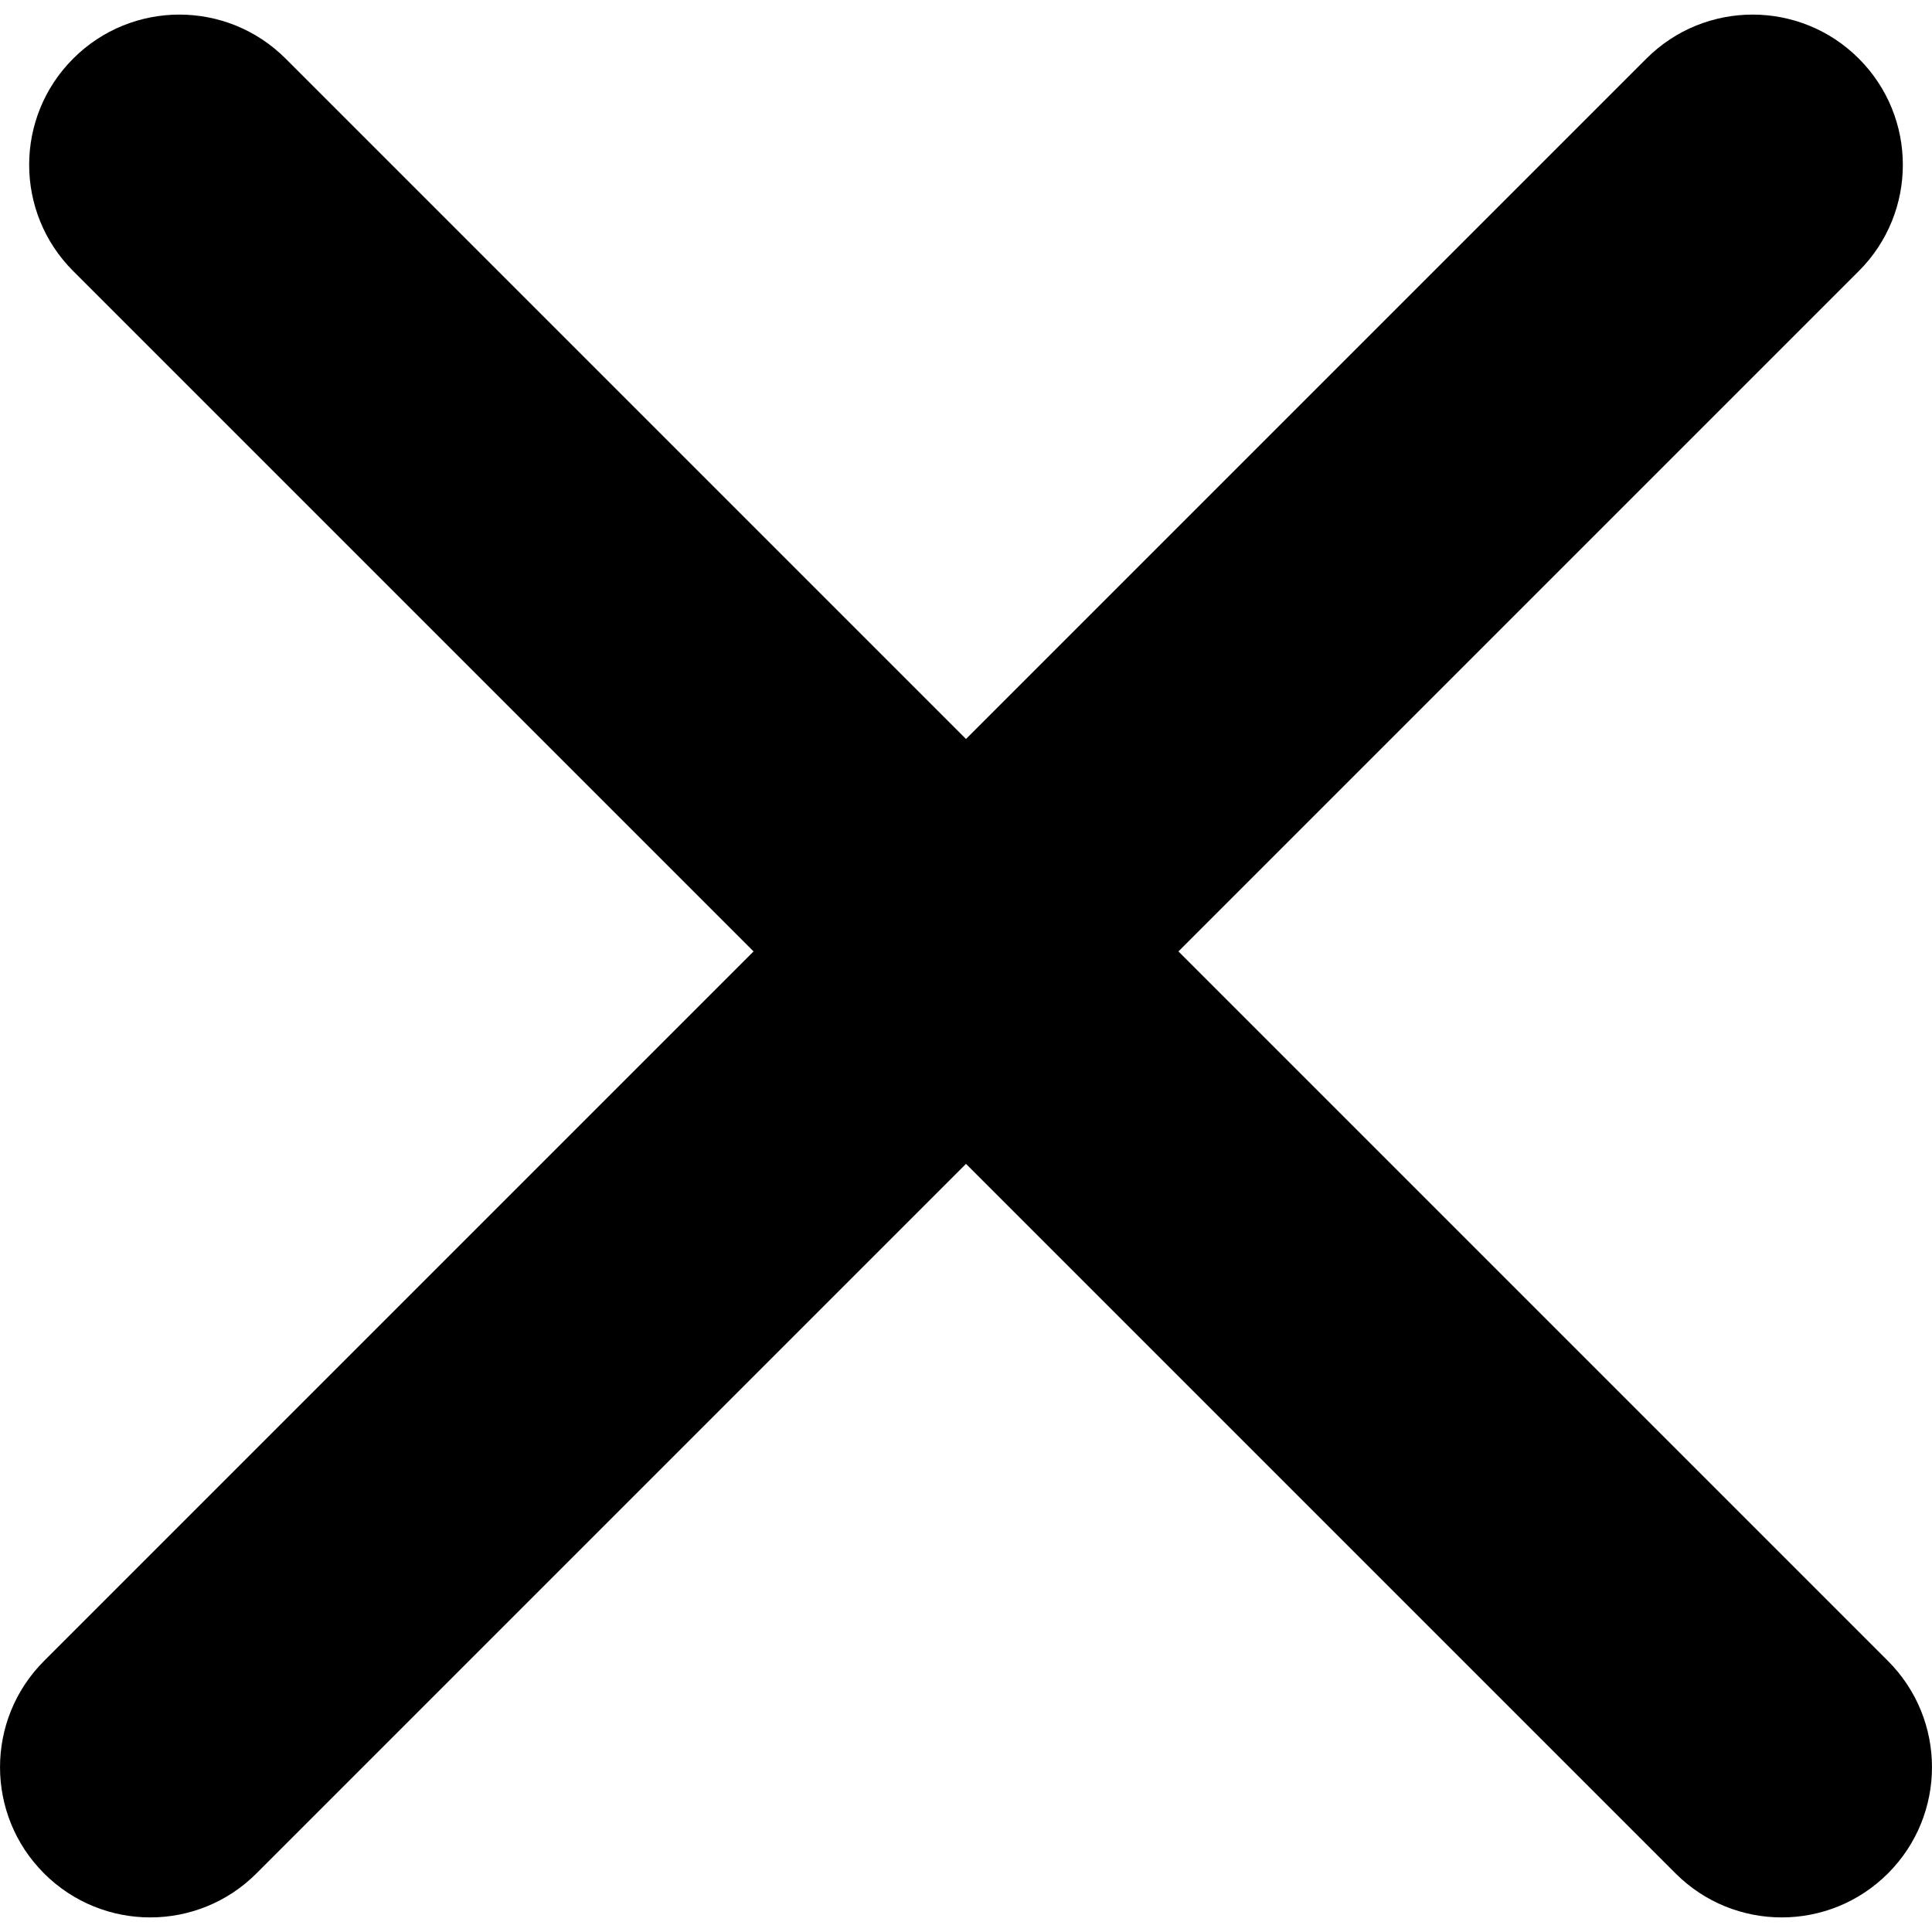 <?xml version="1.0" encoding="UTF-8"?>
<svg width="24" height="24" fill="none" version="1.1" viewBox="0 0 24 24" xmlns="http://www.w3.org/2000/svg">
 <path d="m23.091 3.367c0.729-0.729 0.729-1.91 0-2.639-0.729-0.729-1.91-0.729-2.639 0l-8.452 8.452-8.452-8.452c-0.729-0.729-1.91-0.729-2.639 0-0.729 0.729-0.729 1.91 0 2.639l8.452 8.452-8.814 8.814c-0.729 0.729-0.729 1.91 0 2.639 0.729 0.729 1.91 0.729 2.639 0l8.814-8.814 8.814 8.814c0.729 0.729 1.91 0.729 2.639 0 0.729-0.729 0.729-1.91 0-2.639l-8.814-8.814z" fill="#000" stroke-width="1.182"/>
</svg>
